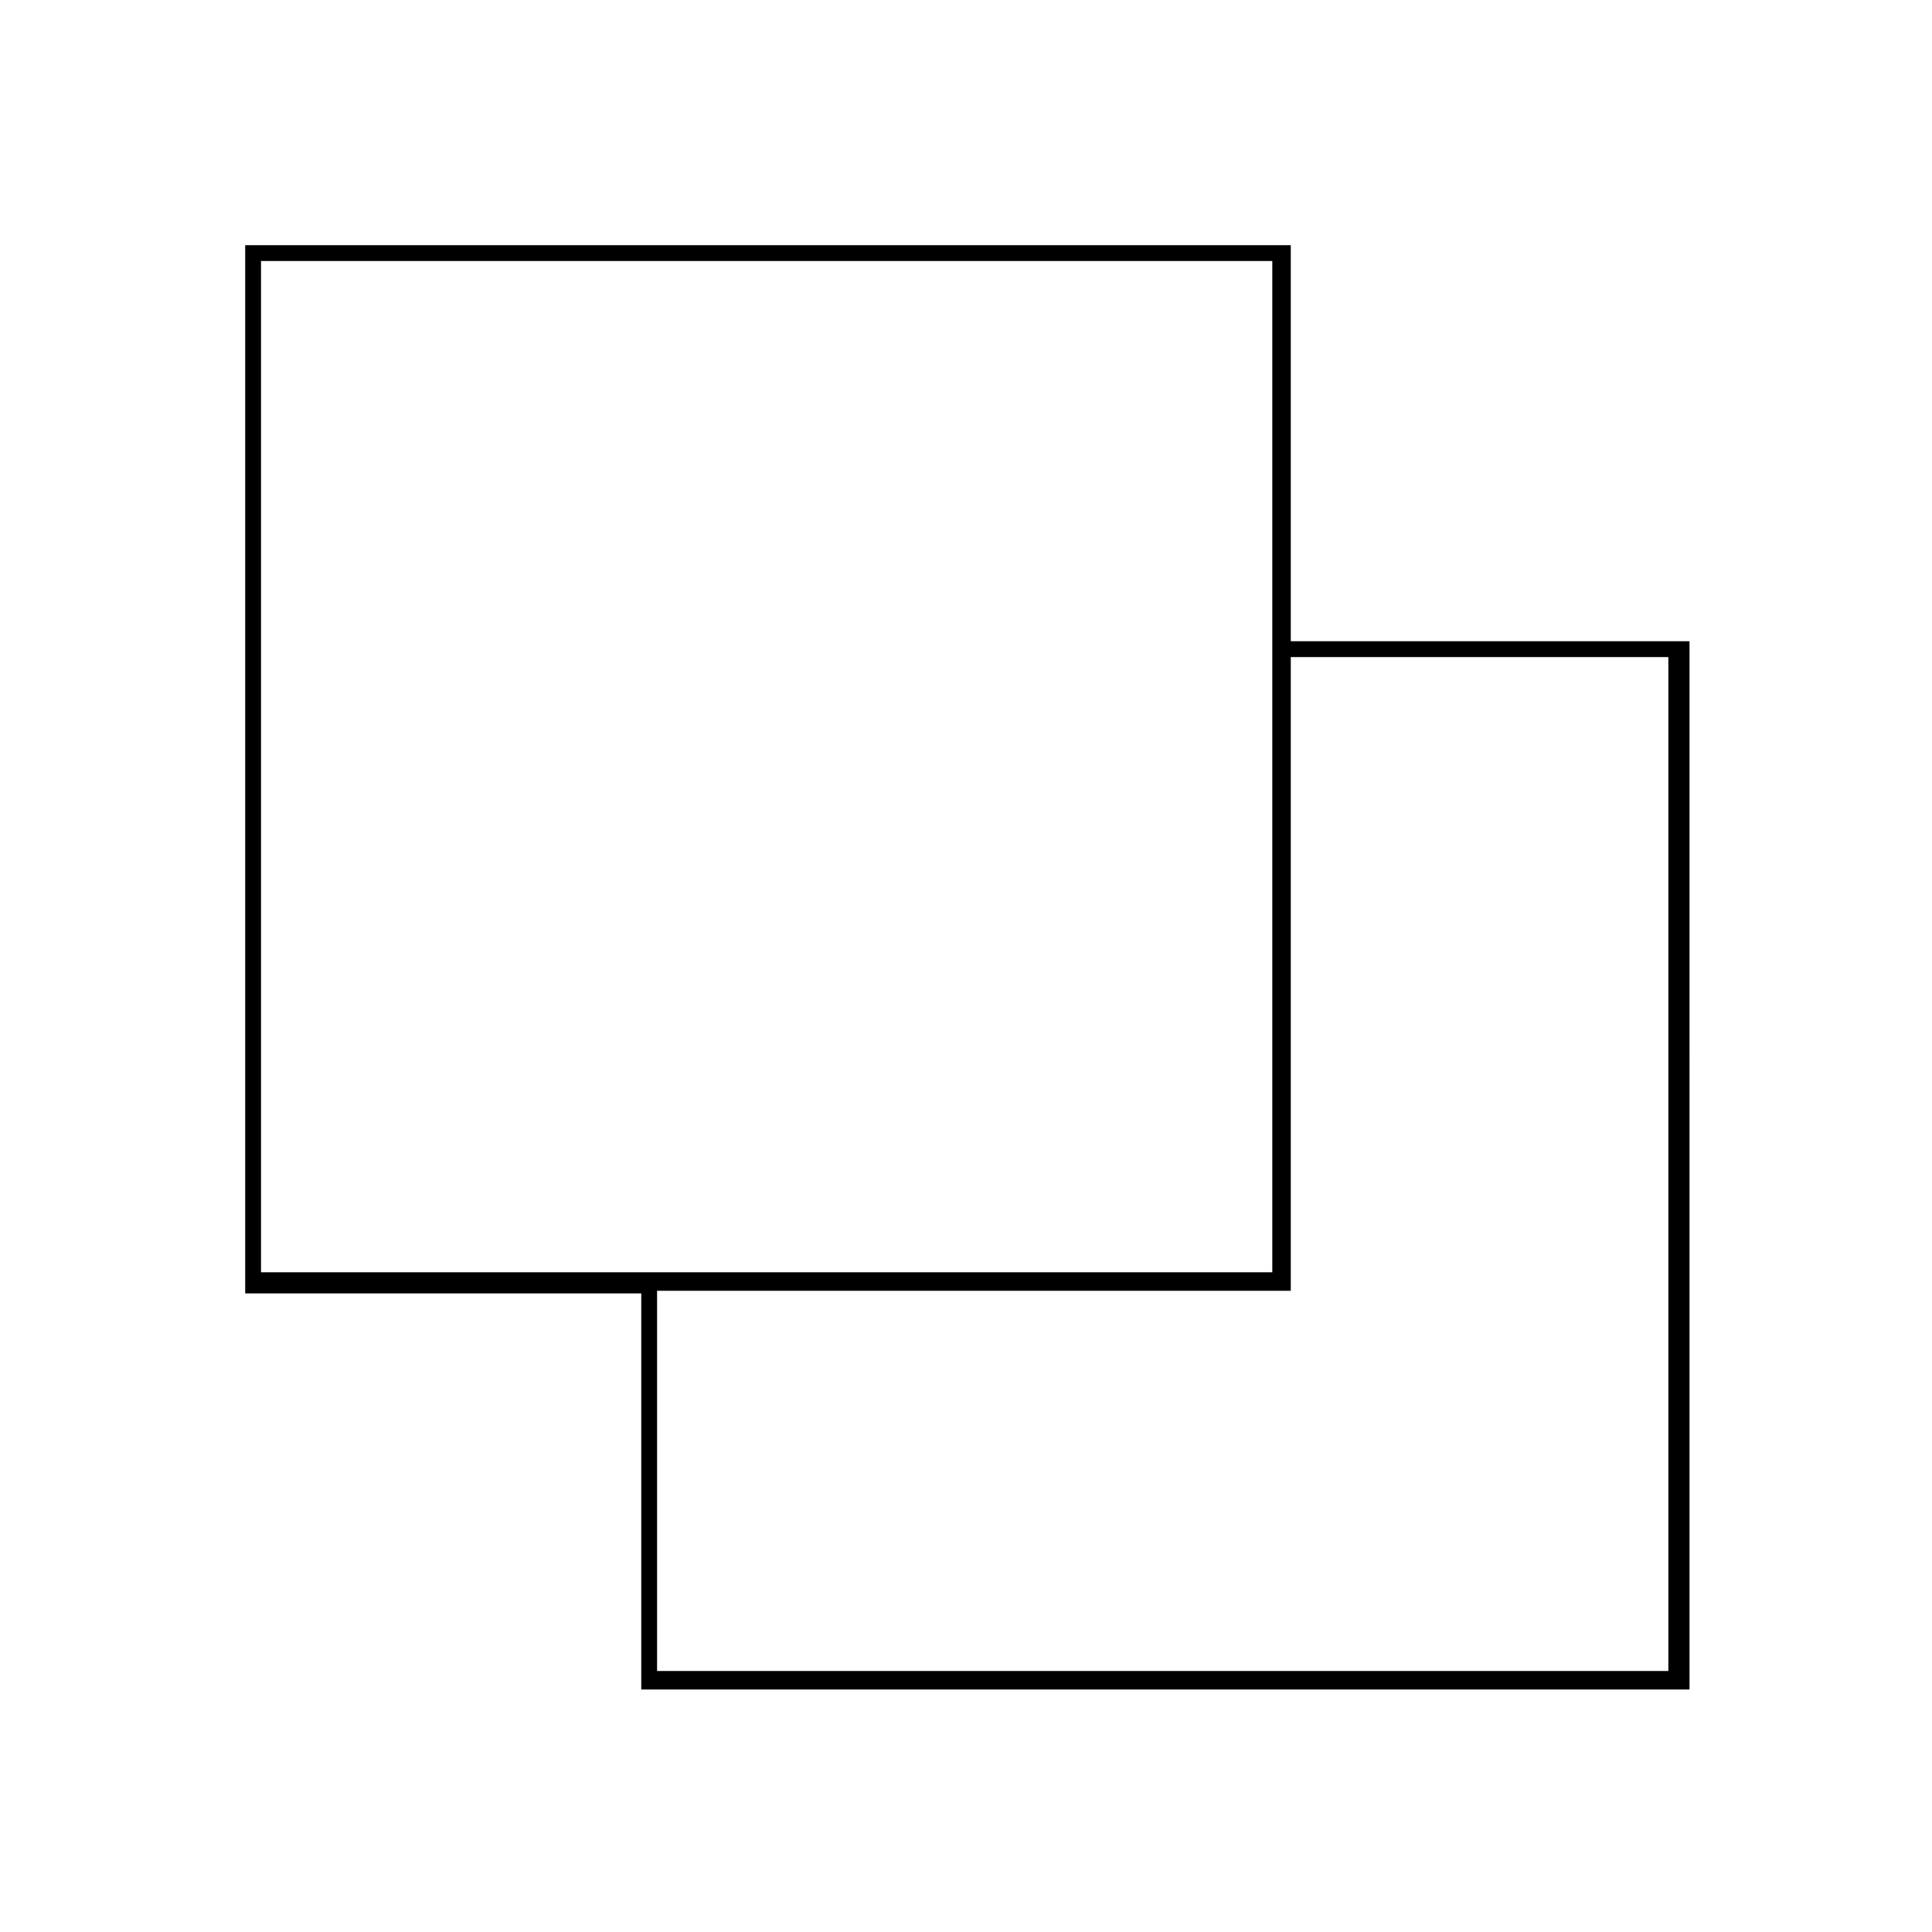 <?xml version="1.0" encoding="UTF-8"?>
<!-- Uploaded to: SVG Repo, www.svgrepo.com, Generator: SVG Repo Mixer Tools -->
<svg fill="#000000" width="800px" height="800px" version="1.1" viewBox="144 144 512 512" xmlns="http://www.w3.org/2000/svg">
 <path d="m486.07 313.93v-104.96l-277.09 0.004v277.8h104.96v104.96h277.8l-0.004-277.8zm-272.9 167.94v-268.7h268v268h-268zm373.66 104.96h-268.7v-100.76h167.94v-167.94h100.06v268.7z"/>
</svg>
